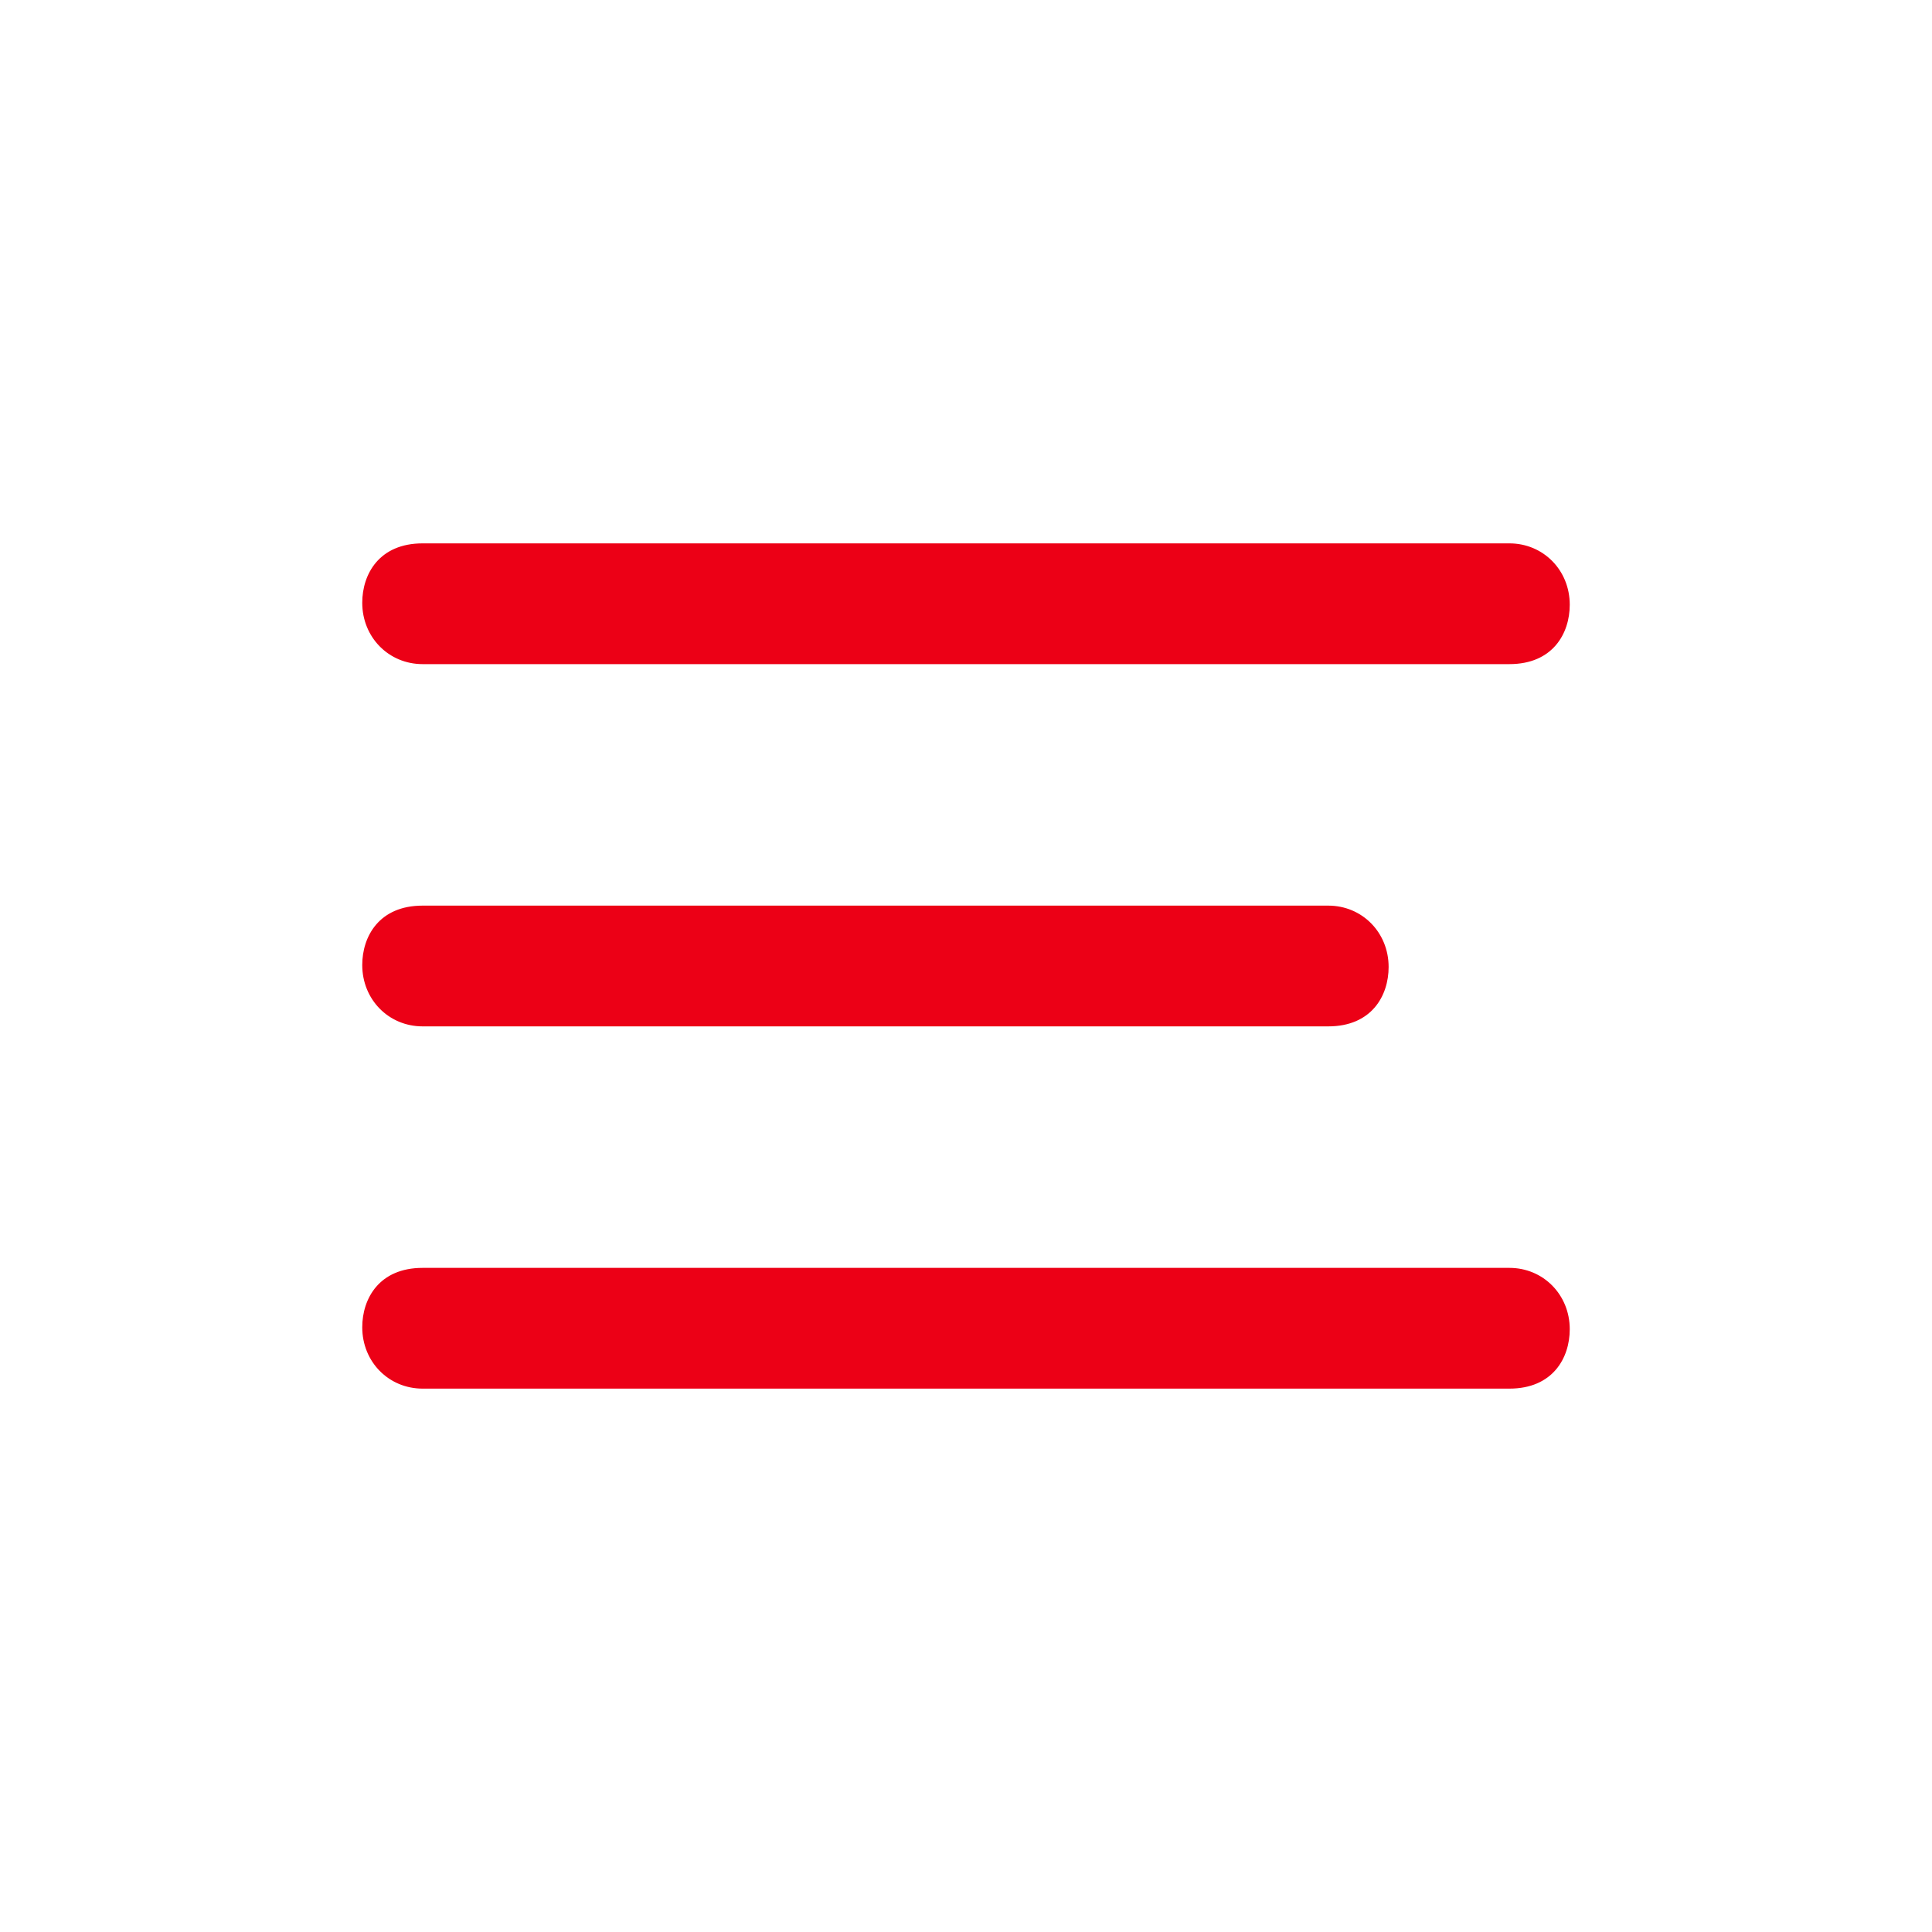 <?xml version="1.0" encoding="UTF-8"?>
<svg width="32px" height="32px" viewBox="0 0 32 32" version="1.1" xmlns="http://www.w3.org/2000/svg" xmlns:xlink="http://www.w3.org/1999/xlink">
    <title>ic-db_navigation_menu_32</title>
    <g id="Symbols" stroke="none" stroke-width="1" fill="none" fill-rule="evenodd">
        <g id="32dp-Icon/Navigation/Menu" fill="#ec0016">
            <path d="M6,21.984 C6,21.508 6.281,21 7,21 L25,21 C25.562,21 26,21.445 26,22.016 C26,22.492 25.719,23 25,23 L7,23 C6.438,23 6,22.556 6,21.984 Z M6,15.984 C6,15.508 6.281,15 7,15 L22,15 C22.562,15 23,15.445 23,16.016 C23,16.492 22.719,17 22,17 L7,17 C6.438,17 6,16.556 6,15.984 Z M6,9.984 C6,9.508 6.281,9 7,9 L25,9 C25.562,9 26,9.444 26,10.016 C26,10.492 25.719,11 25,11 L7,11 C6.438,11 6,10.555 6,9.984 Z" id="🎨-Color"></path>
        </g>
    </g>
</svg>